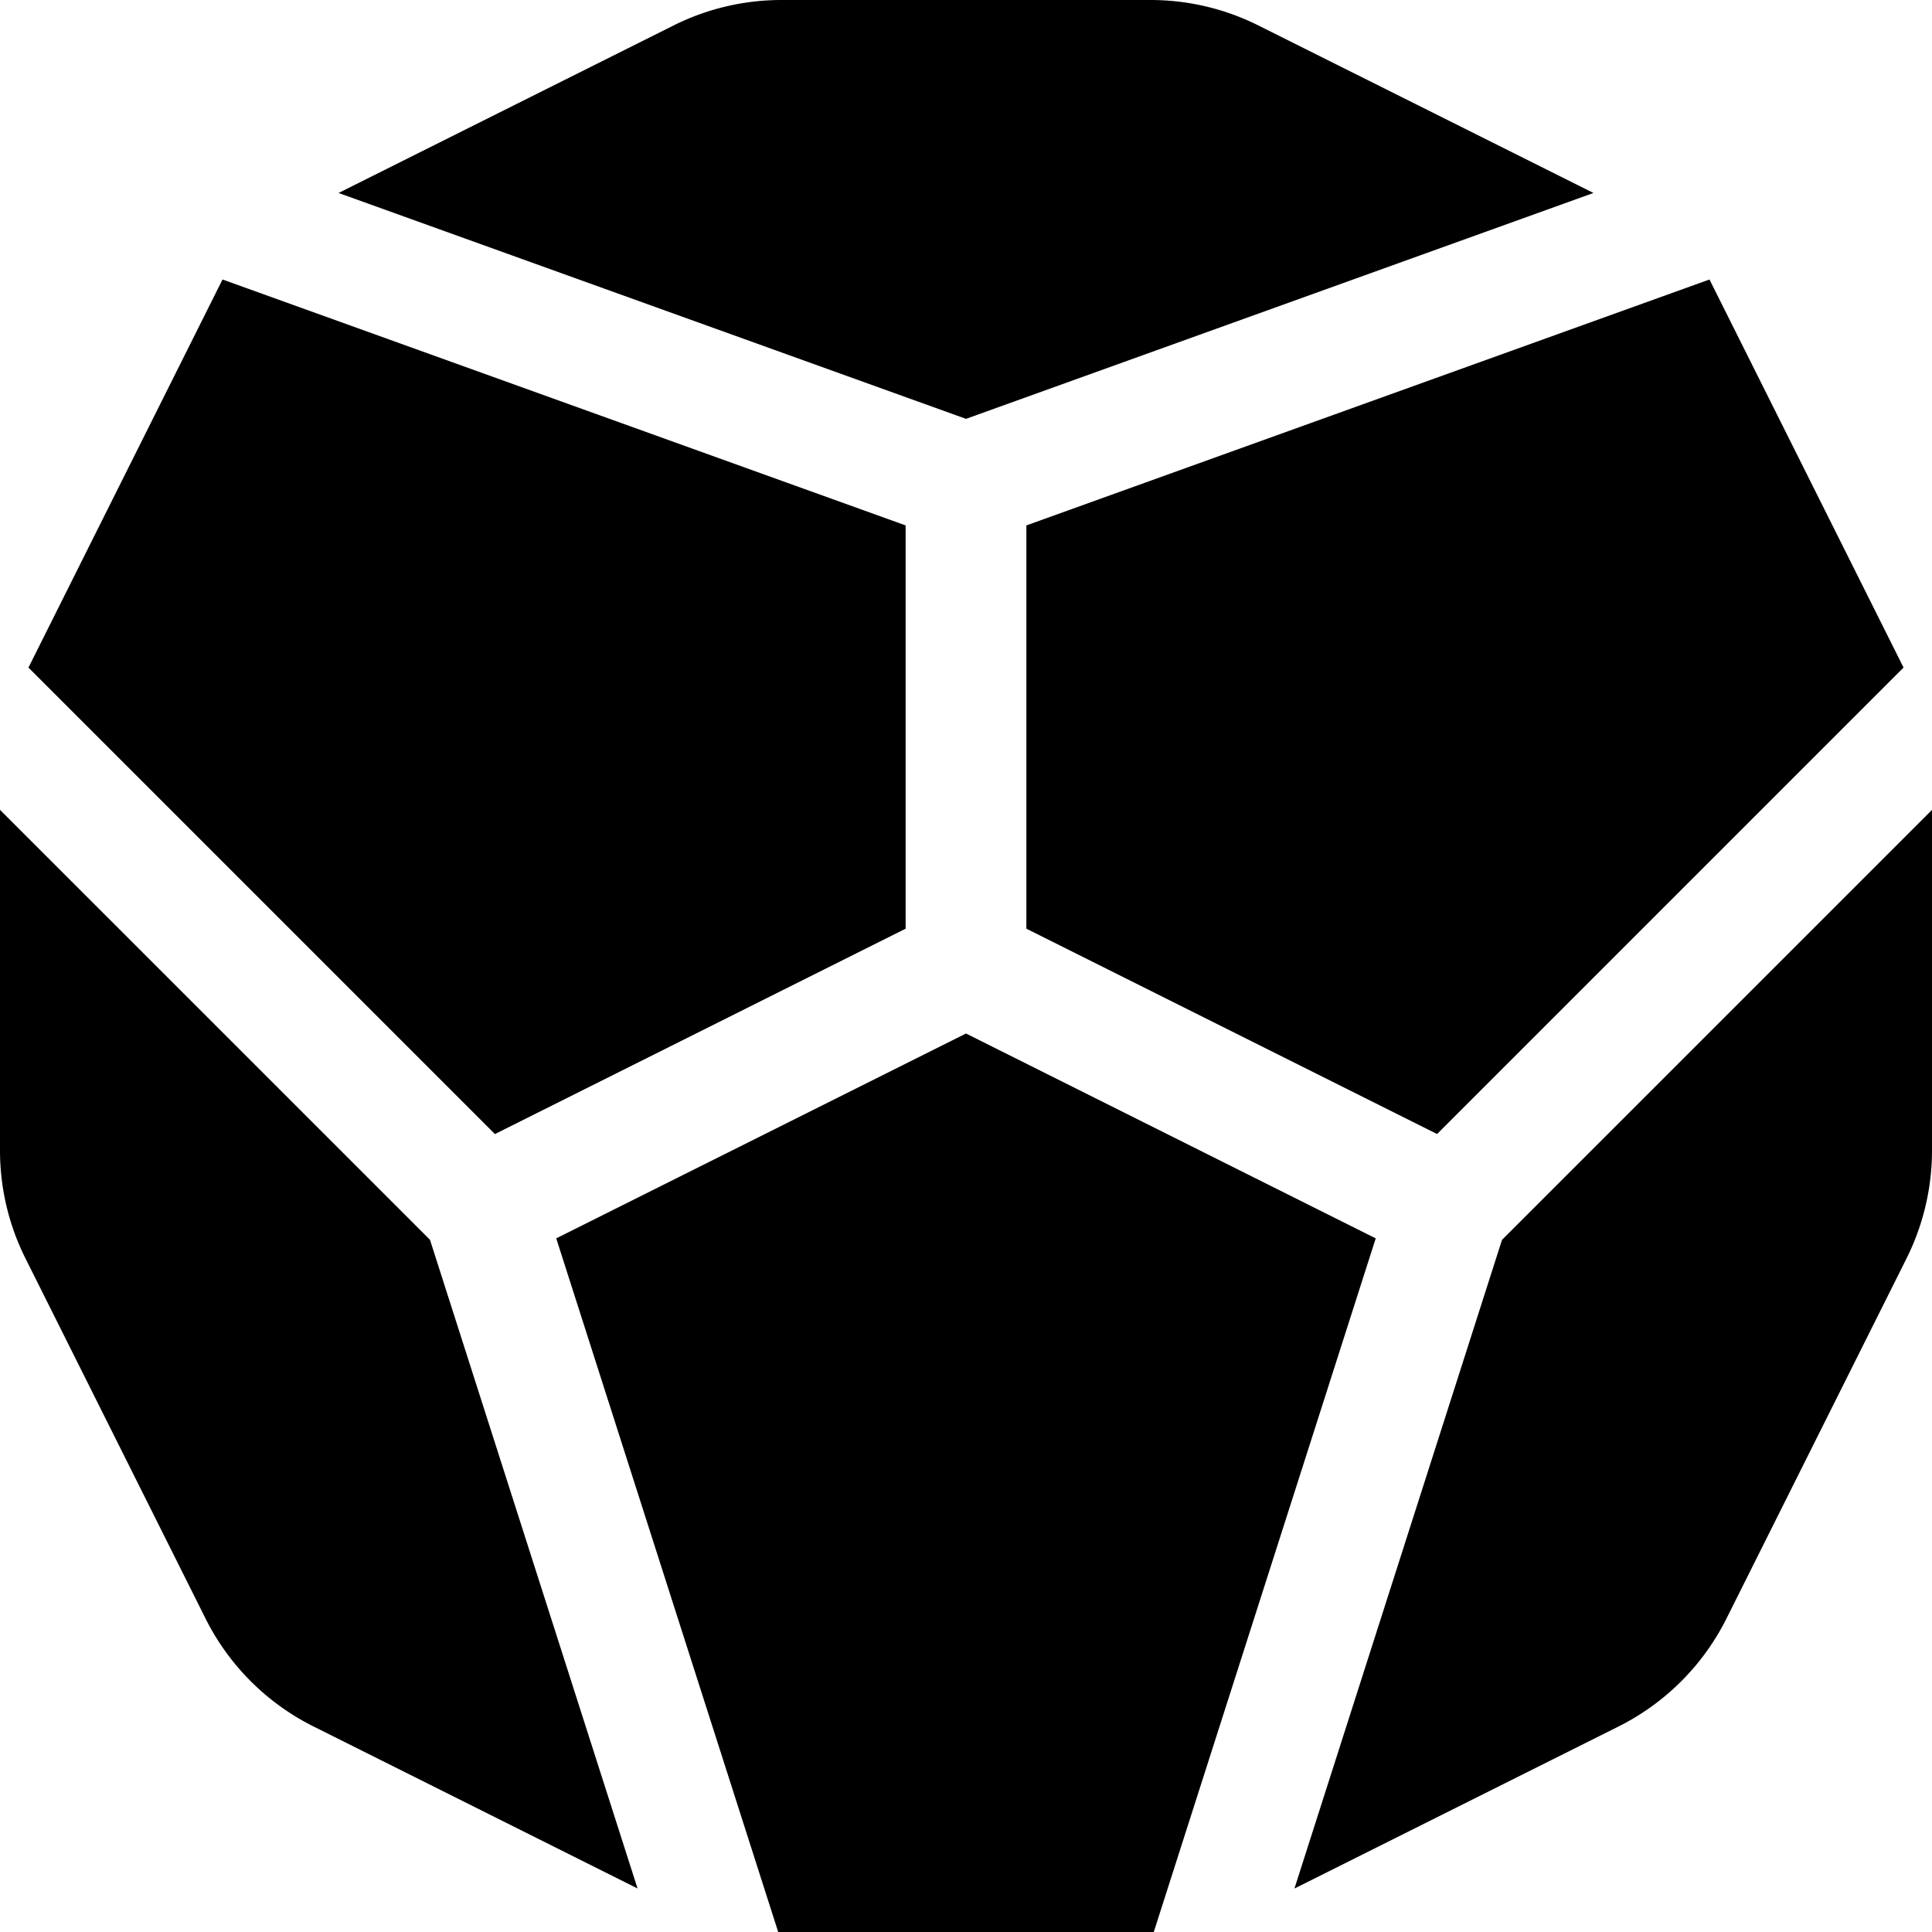 <svg xmlns="http://www.w3.org/2000/svg" viewBox="0 0 512 512"><path d="M256 273.89l-108.59 54.29L206.23 512h99.53l58.82-183.82L256 273.89zm16-27.78l108.84 54.42 123.62-123.62-51.43-102.84L272 139.24v106.87zm-32 0V139.24L58.97 74.07 7.54 176.92l123.62 123.62L240 246.11zM422.28 51.14L333.51 6.76A63.874 63.874 0 0 0 304.89 0H207.1c-9.94 0-19.73 2.31-28.62 6.76L89.72 51.14 256 111l166.28-59.86zm-24.23 277.43l-55.01 171.91 85.88-42.94a64.02 64.02 0 0 0 28.62-28.62l47.7-95.4A64.07 64.07 0 0 0 512 304.9v-90.27L398.05 328.57zM0 214.62v90.27c0 9.94 2.31 19.74 6.76 28.62l47.7 95.4a63.972 63.972 0 0 0 28.62 28.62l85.88 42.94-55.01-171.91L0 214.62z"/></svg>
<!--
Font Awesome Pro 5.5.0 by @fontawesome - https://fontawesome.com
License - https://fontawesome.com/license (Commercial License)
-->